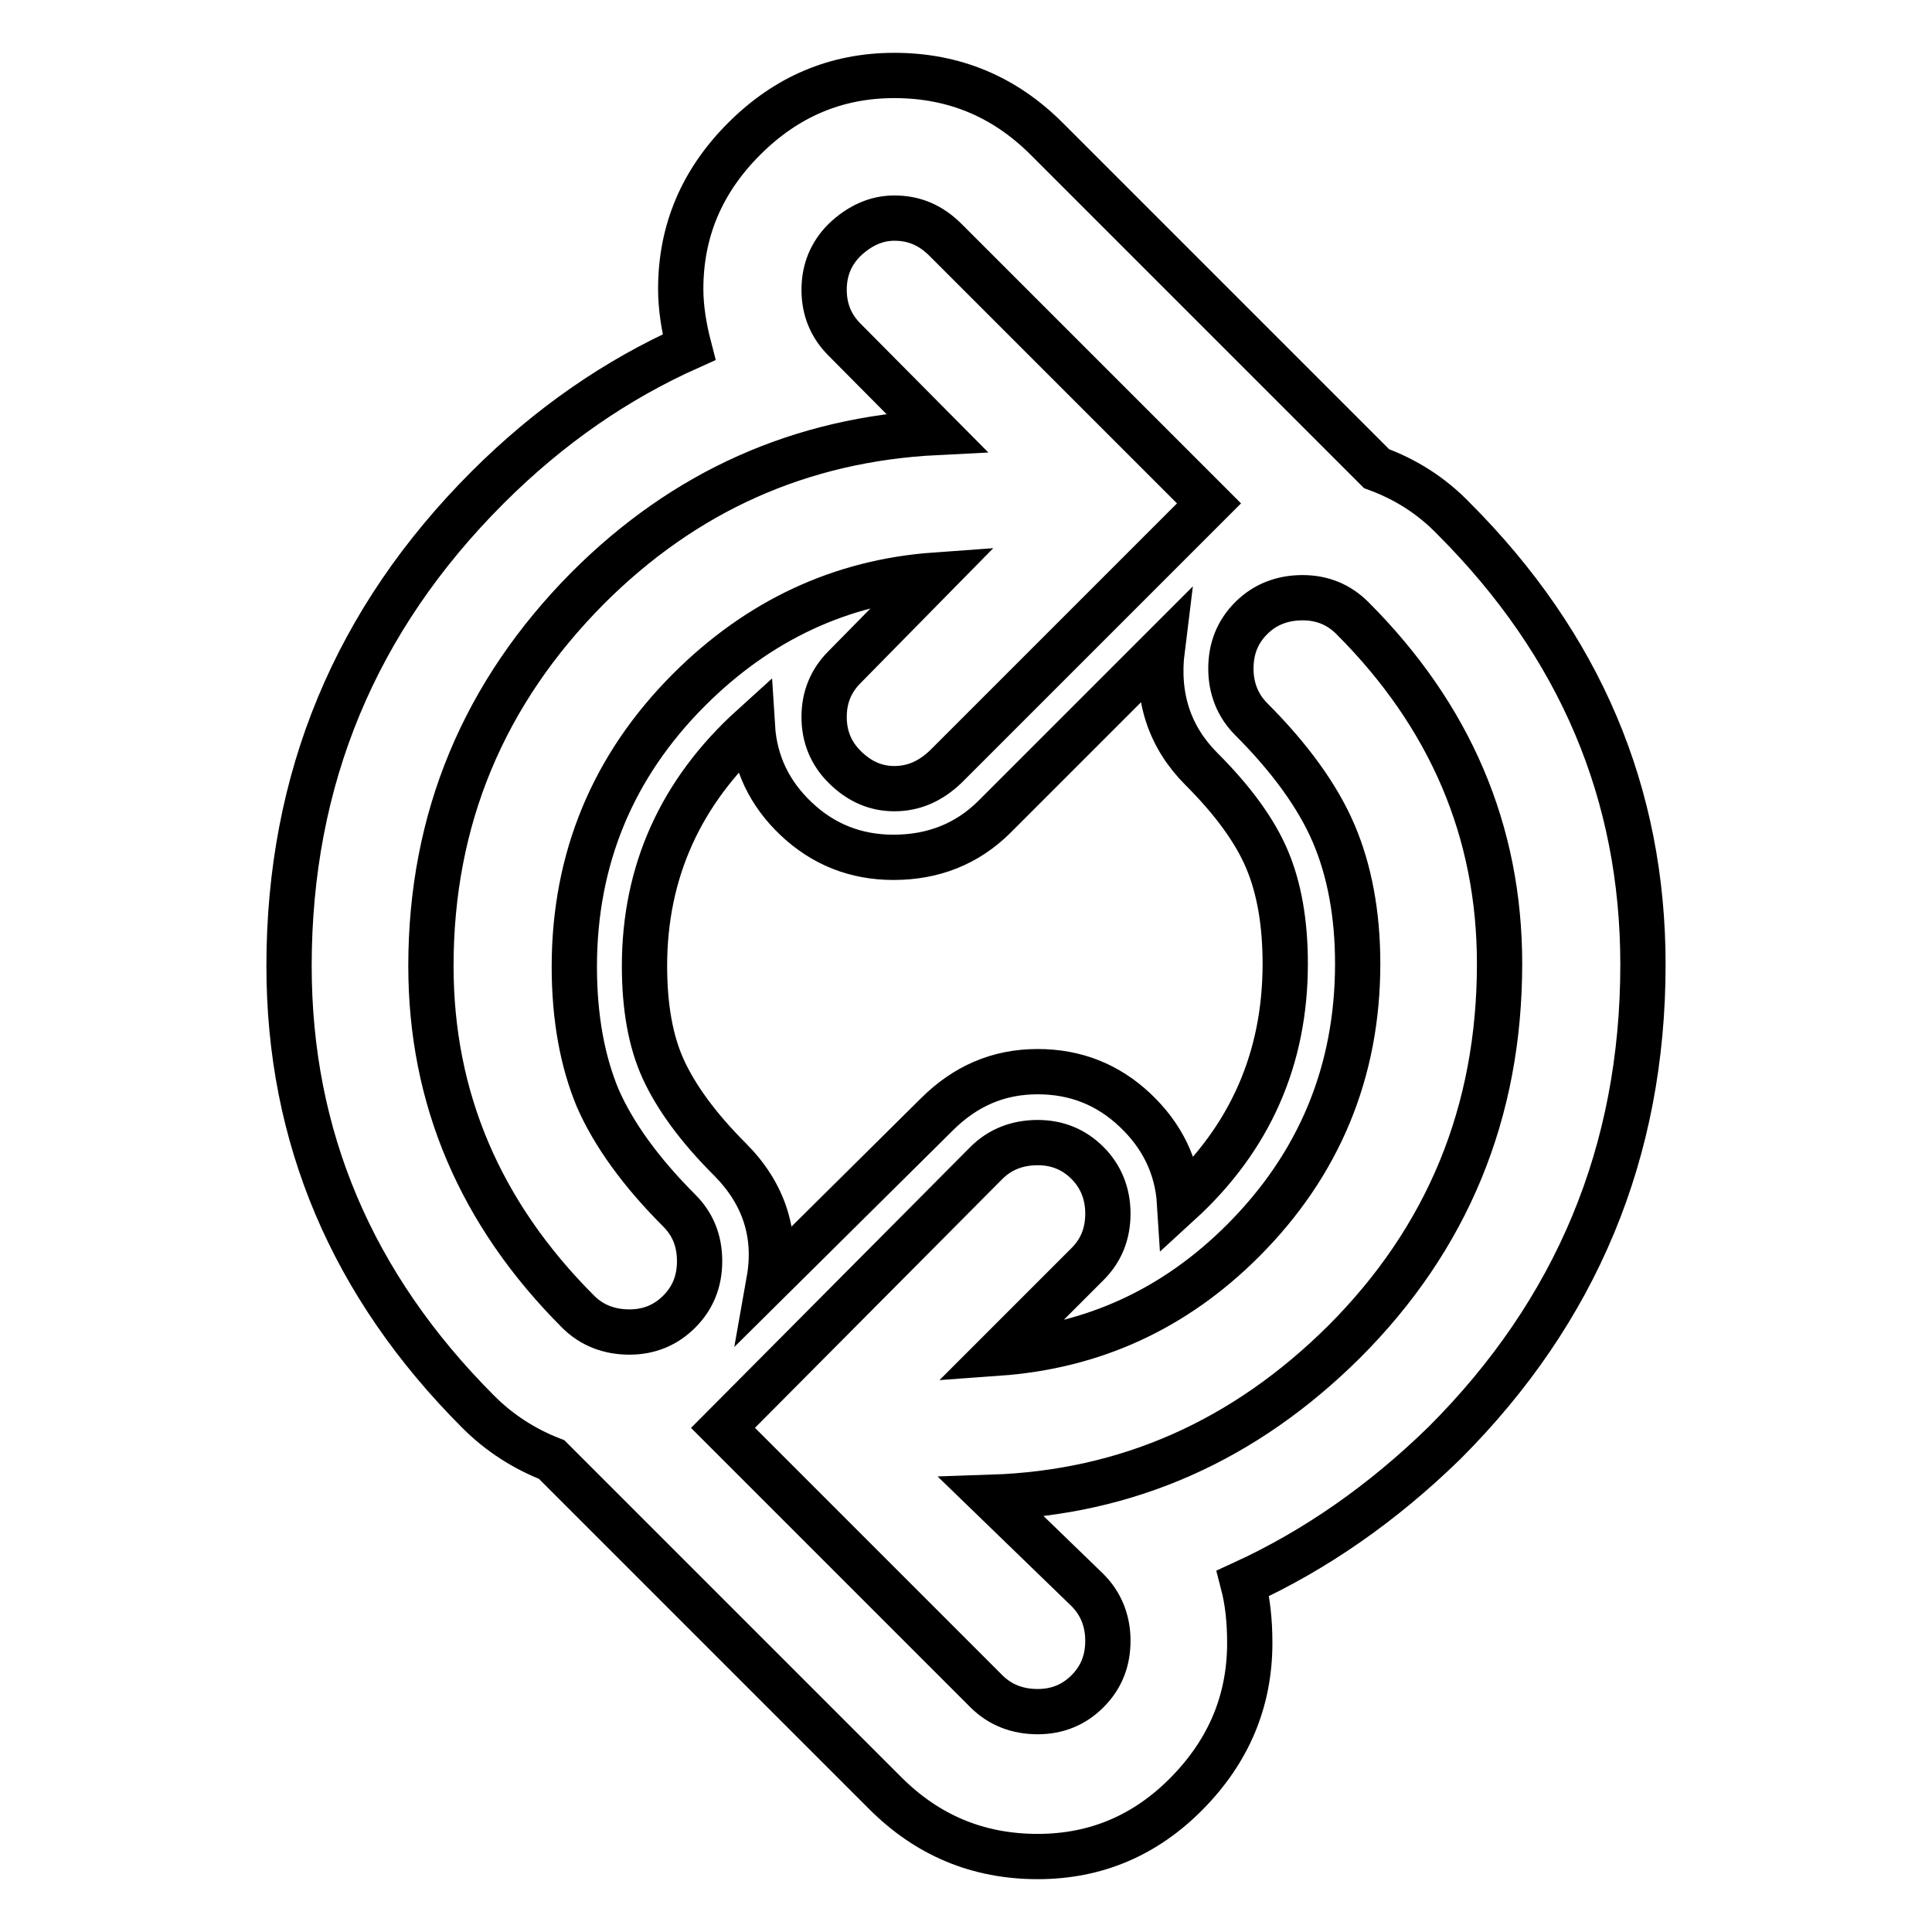 <?xml version="1.0" encoding="utf-8"?>
<!-- Svg Vector Icons : http://www.onlinewebfonts.com/icon -->
<!DOCTYPE svg PUBLIC "-//W3C//DTD SVG 1.1//EN" "http://www.w3.org/Graphics/SVG/1.1/DTD/svg11.dtd">
<svg version="1.1" xmlns="http://www.w3.org/2000/svg" xmlns:xlink="http://www.w3.org/1999/xlink" x="0px" y="0px" viewBox="0 0 256 256" enable-background="new 0 0 256 256" xml:space="preserve">
<g> <path stroke-width="6" fill-opacity="0" stroke="#000000"  d="M90.2,38.3c0-7.7,2.8-14.3,8.4-19.9c5.6-5.6,12.2-8.4,19.9-8.4c7.9,0,14.6,2.8,20.2,8.4l43.7,43.7 c3.8,1.4,7.2,3.5,10.2,6.6c16.8,16.8,25.1,36.5,25.1,59.1c0,24.8-8.8,45.9-26.3,63.4c-8.2,8-17.1,14.2-26.7,18.6 c0.6,2.3,0.9,4.9,0.9,7.9c0,7.7-2.8,14.3-8.3,19.9c-5.5,5.6-12.1,8.4-19.8,8.4c-7.9,0-14.6-2.8-20.2-8.4l-44.2-44.2 c-3.6-1.4-6.9-3.5-9.7-6.3c-16.8-16.8-25.1-36.5-25.1-59.1c0-24.8,8.8-45.9,26.3-63.4c8.2-8.2,17.1-14.3,26.7-18.6 C90.6,43.3,90.2,40.7,90.2,38.3z M131.4,198.4c18-0.6,33.5-7.5,46.7-20.6c13.7-13.7,20.6-30.4,20.6-50.1c0-17.5-6.5-32.8-19.5-45.8 c-1.8-1.8-4-2.7-6.6-2.7c-2.7,0-5,0.9-6.8,2.7c-1.8,1.8-2.7,4-2.7,6.7c0,2.6,0.9,4.9,2.7,6.7c5.1,5.1,8.8,10.2,10.9,15.1 c2.1,4.9,3.2,10.7,3.2,17.3c0,14.3-5.1,26.6-15.2,36.7c-9.1,9.1-19.9,14-32.4,14.9l11.8-11.8c1.8-1.8,2.7-4,2.7-6.7 c0-2.6-0.9-4.9-2.7-6.7c-1.8-1.8-4-2.7-6.6-2.7c-2.7,0-5,0.9-6.8,2.7l-34.9,35.1l34.9,34.9c1.8,1.8,4.1,2.7,6.8,2.7 c2.6,0,4.8-0.9,6.6-2.7c1.8-1.8,2.7-4,2.7-6.7c0-2.6-0.9-4.9-2.7-6.7L131.4,198.4z M124.1,57.3c-18,0.9-33.4,7.8-46.2,20.6 C64.1,91.8,57.1,108.5,57.1,128c0,17.5,6.5,32.8,19.5,45.8c1.8,1.8,4.1,2.7,6.8,2.7c2.6,0,4.8-0.9,6.6-2.7c1.8-1.8,2.7-4,2.7-6.7 s-0.9-4.9-2.7-6.7c-5.1-5.1-8.7-10.1-10.8-14.9c-2-4.8-3.1-10.6-3.1-17.4c0-14.3,5.1-26.6,15.2-36.7c9.2-9.2,20.1-14.3,32.6-15.2 l-12,12.2c-1.8,1.8-2.7,4-2.7,6.6c0,2.6,0.9,4.8,2.7,6.6c2,2,4.2,2.9,6.6,2.9c2.6,0,4.8-1,6.8-2.9l34.9-34.9l-34.9-34.9 c-2-2-4.2-2.9-6.8-2.9c-2.4,0-4.6,1-6.6,2.9c-1.8,1.8-2.7,4-2.7,6.6c0,2.6,0.9,4.8,2.7,6.6L124.1,57.3z M99.7,96.3 c-9.5,8.6-14.3,19.2-14.3,31.7c0,5.4,0.8,10,2.5,13.7c1.7,3.7,4.6,7.7,8.8,11.9c4.5,4.5,6.3,9.9,5.2,16.1l22.2-22 c3.8-3.8,8.2-5.7,13.4-5.7c5,0,9.3,1.7,12.9,5.1c3.6,3.4,5.6,7.5,5.9,12.3c9.4-8.6,14-19.2,14-31.7c0-5.4-0.8-10-2.4-13.8 c-1.6-3.8-4.5-7.8-8.7-12c-4.2-4.2-6-9.5-5.2-15.9l-22.2,22.2c-3.6,3.6-8.1,5.4-13.4,5.4c-5,0-9.3-1.7-12.9-5.1 C102,105.2,100,101.1,99.7,96.3z"/></g>
</svg>